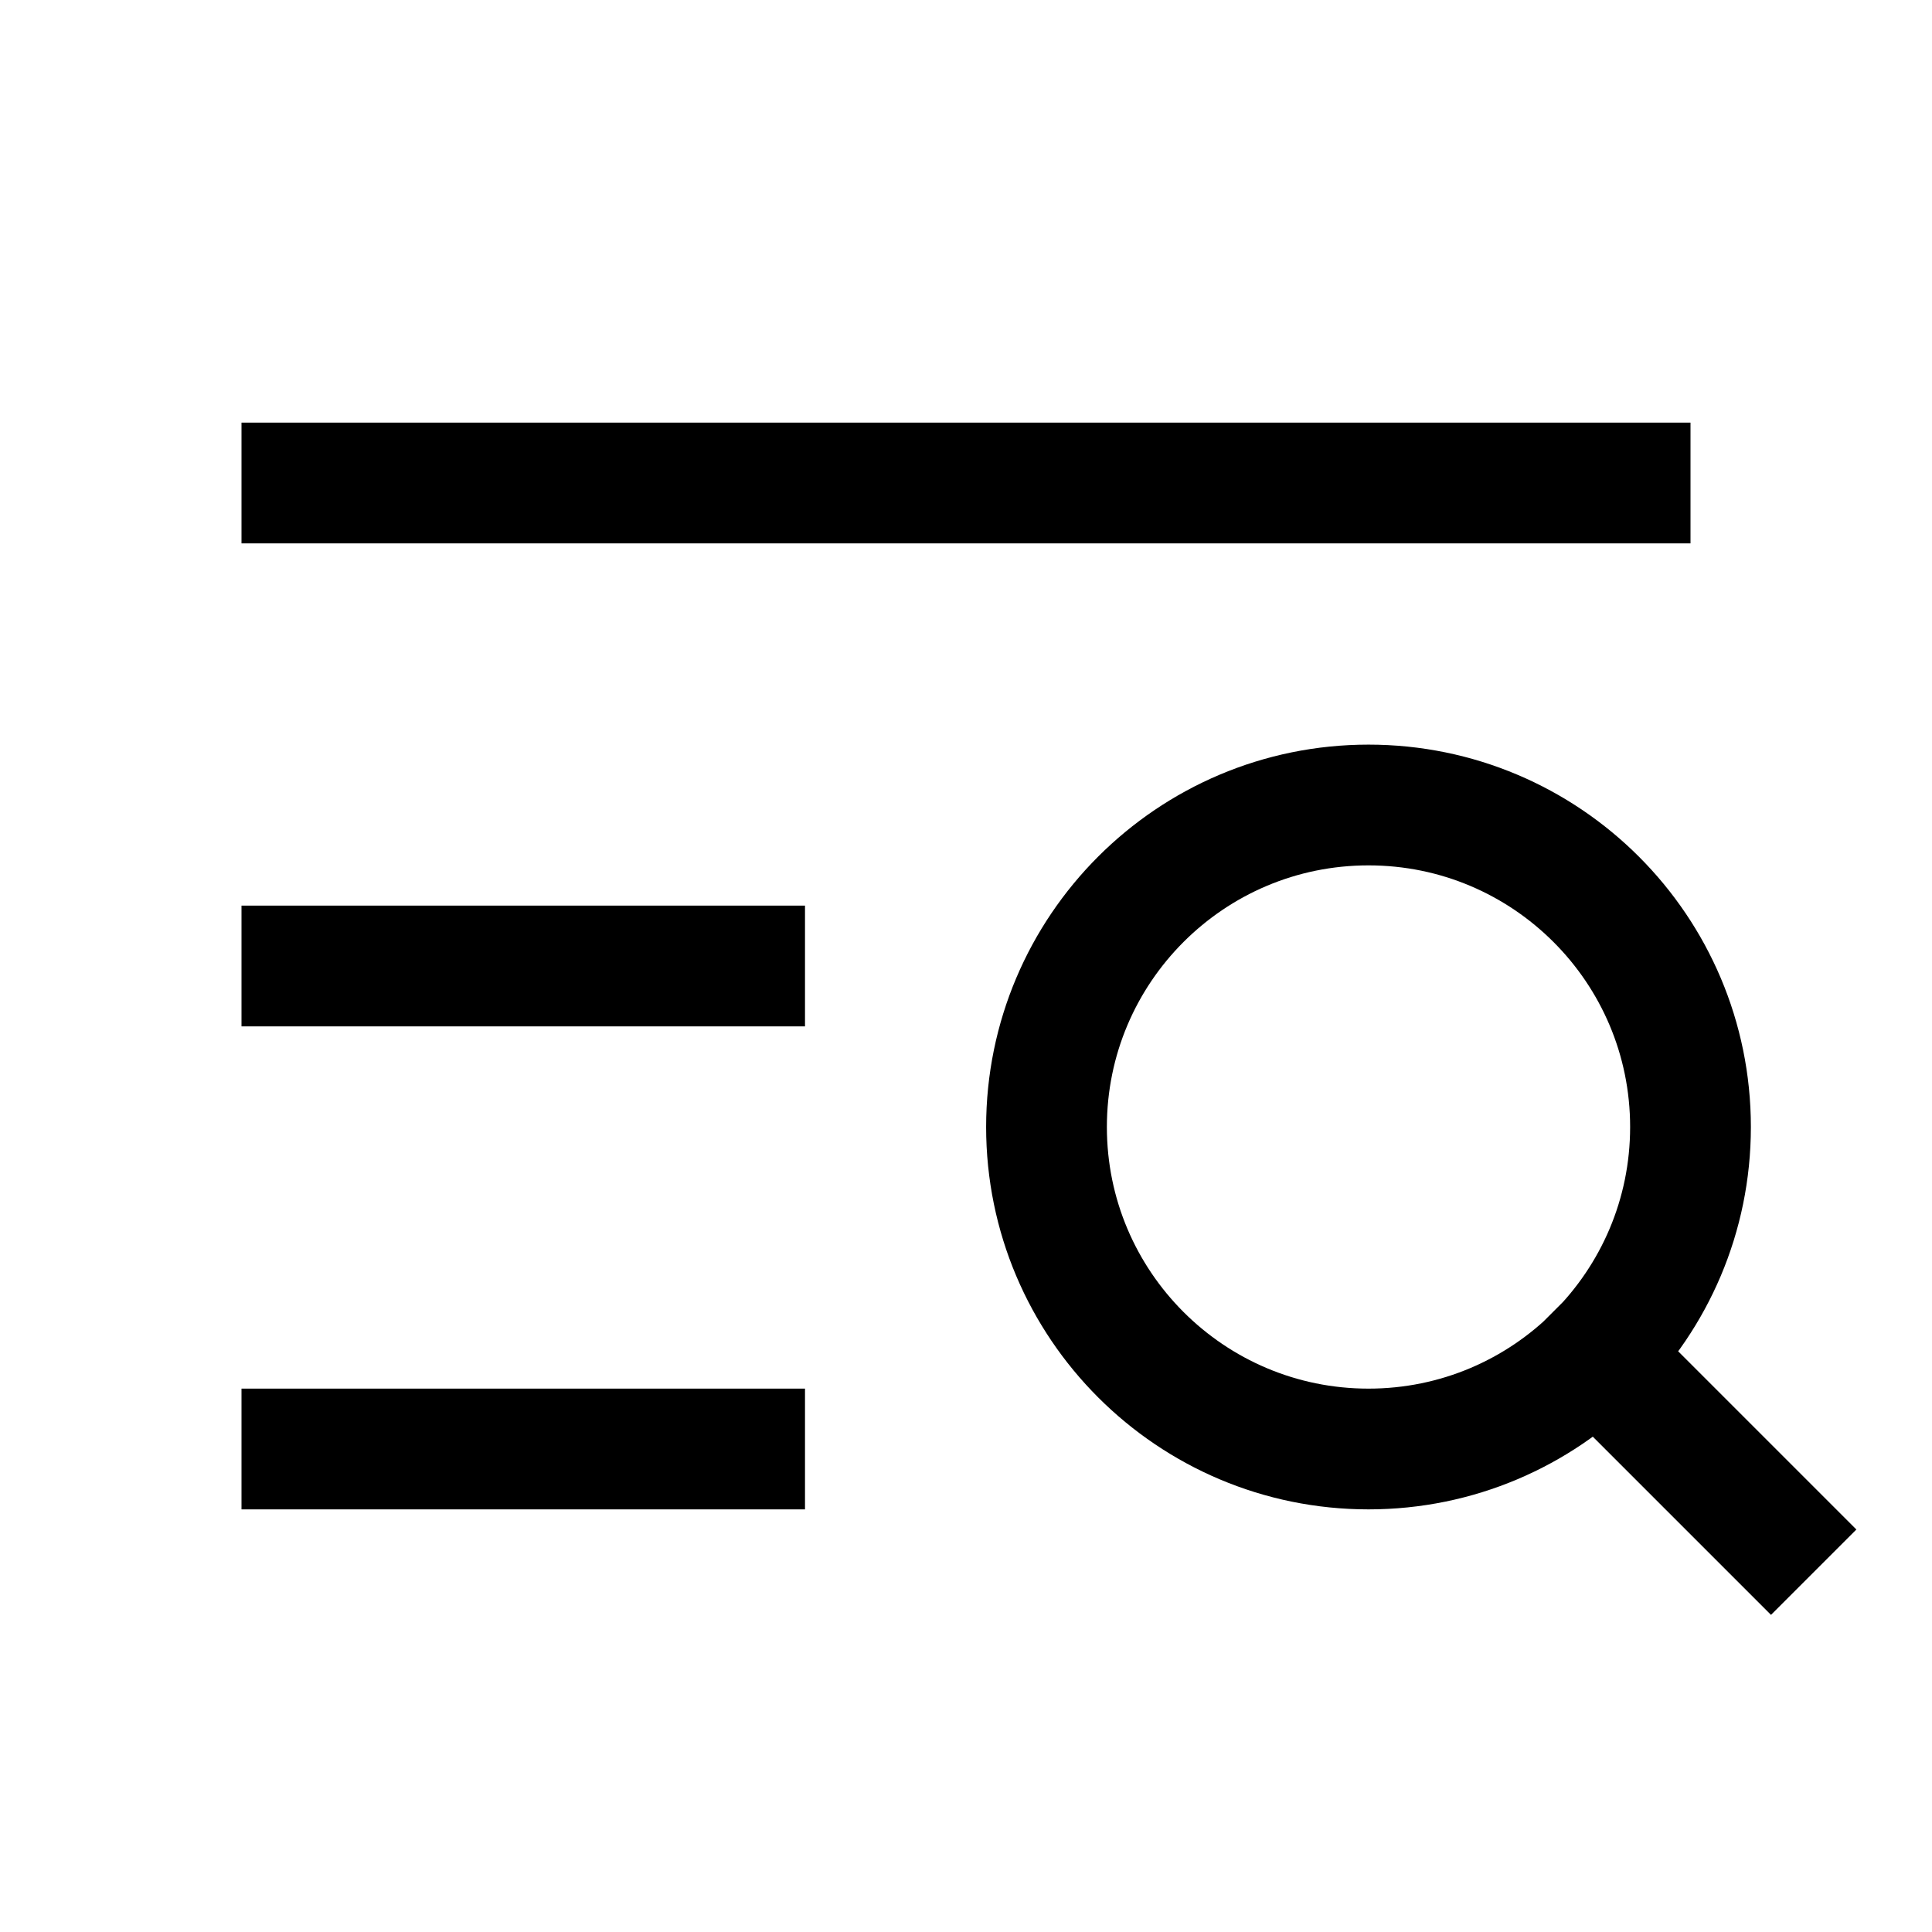 <svg width="24" height="24" viewBox="0 0 24 24" fill="none" xmlns="http://www.w3.org/2000/svg"><g id="icon/menuSearch"><path id="Vector" d="M3 12h7" stroke="#000" stroke-width="1.5" stroke-linejoin="round"/><path id="Vector_2" d="M3 6H21" stroke="#000" stroke-width="1.5" stroke-linejoin="round"/><path id="Vector_3" d="M3 18h7" stroke="#000" stroke-width="1.5" stroke-linejoin="round"/><path id="Vector_4" d="M22 19l-2.175-2.175M21 14c0 2.209-1.791 4-4 4S13 16.209 13 14c0-2.209 1.791-4 4-4s4 1.791 4 4z" stroke="#000" stroke-width="1.5" stroke-linecap="square" stroke-linejoin="round"/></g></svg>